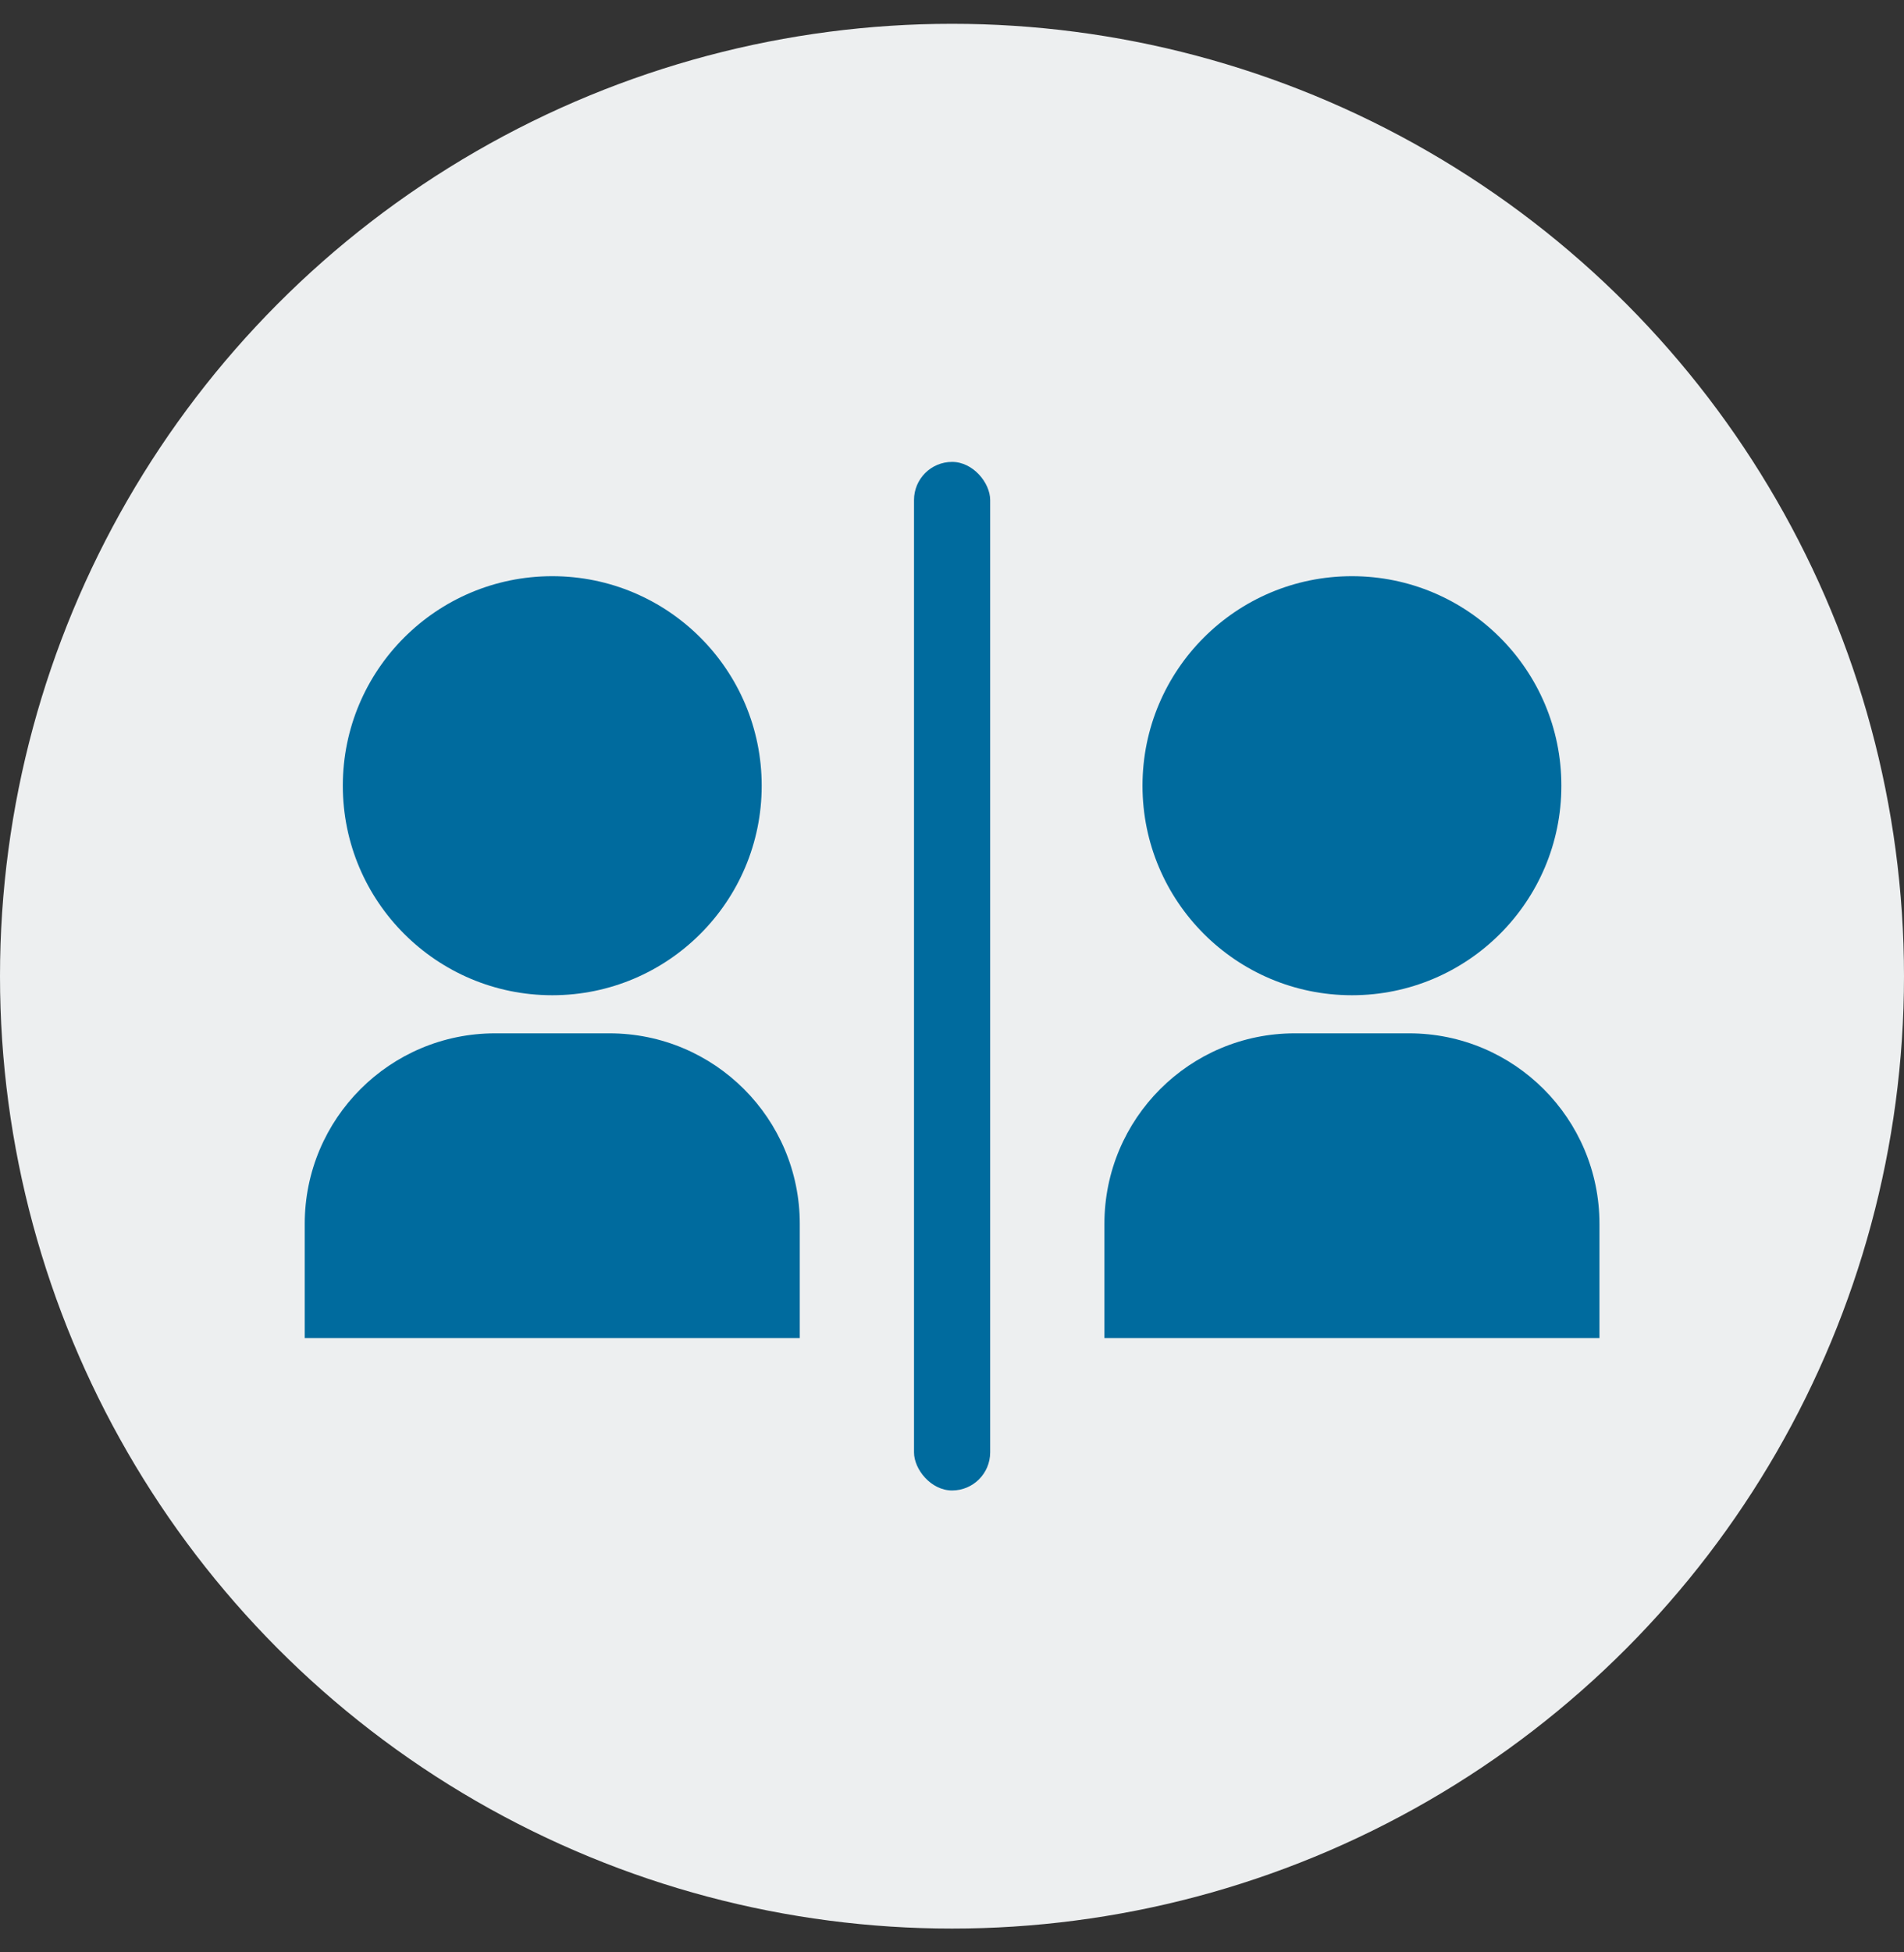 <svg width="40" height="41" viewBox="0 0 40 41" fill="none" xmlns="http://www.w3.org/2000/svg">
<rect x="0" y="0" width="40" height="41" fill="#333333" stroke="none"/>
<circle cx="20" cy="20.5" r="20" fill="#EDEFF0"/>
<rect x="19.202" y="9.7" width="1.6" height="21.6" rx="0.8" fill="#006B9E"/>
<circle cx="11.602" cy="16.5" r="4.4" fill="#006B9E"/>
<circle cx="28.402" cy="16.5" r="4.4" fill="#006B9E"/>
<path d="M6.402 25.7C6.402 23.491 8.192 21.7 10.402 21.7H12.802C15.011 21.7 16.802 23.491 16.802 25.7V28.1H6.402V25.7Z" fill="#006B9E"/>
<path d="M23.202 25.7C23.202 23.491 24.992 21.7 27.202 21.7H29.602C31.811 21.7 33.602 23.491 33.602 25.7V28.1H23.202V25.7Z" fill="#006B9E"/>
</svg>
